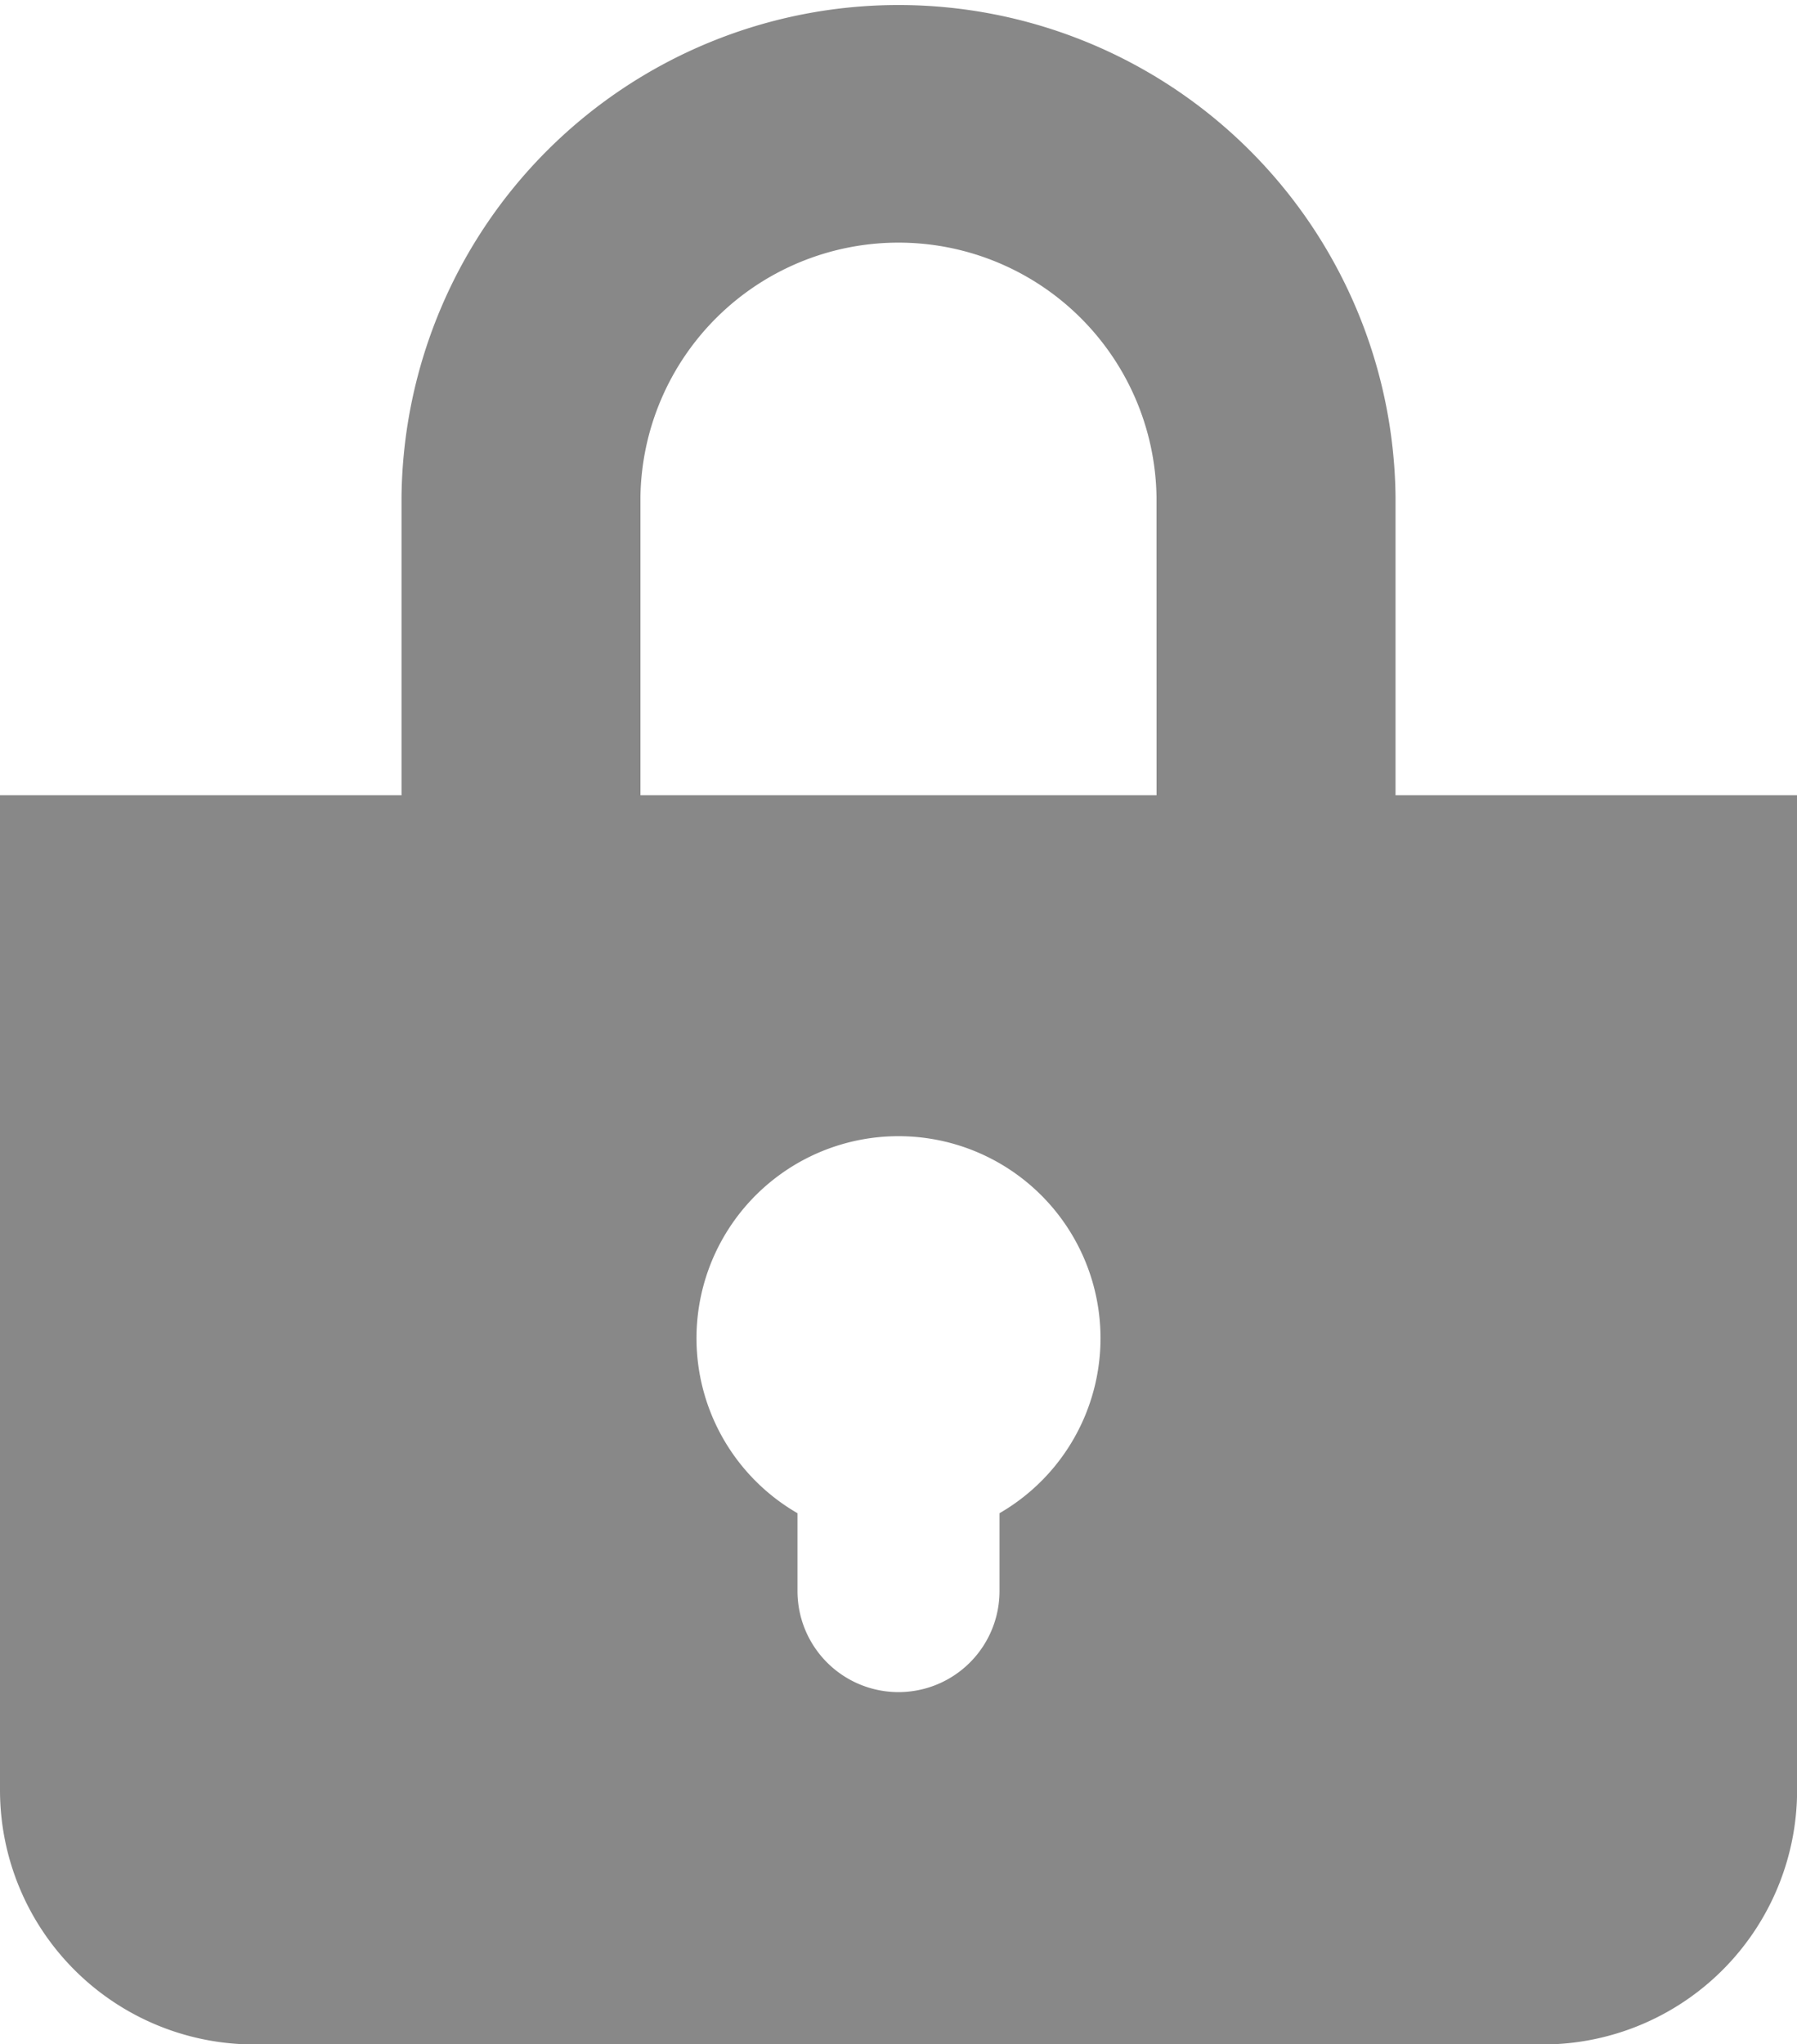 <svg id="그룹_7595" data-name="그룹 7595" xmlns="http://www.w3.org/2000/svg" xmlns:xlink="http://www.w3.org/1999/xlink" width="34.622" height="39.379" viewBox="0 0 34.622 39.379">
  <defs>
    <clipPath id="clip-path">
      <rect id="사각형_3744" data-name="사각형 3744" width="34.622" height="39.379" transform="translate(0 0)" fill="none"/>
    </clipPath>
  </defs>
  <g id="그룹_7594" data-name="그룹 7594" transform="translate(0 0)" clip-path="url(#clip-path)">
    <path id="패스_2872" data-name="패스 2872" d="M26.887,15.318V9.575a9.576,9.576,0,0,0-19.151,0v5.743H0V34.481a4.9,4.9,0,0,0,4.9,4.9H29.724a4.9,4.9,0,0,0,4.9-4.9V15.318Zm-7.63,13.83v1.5a1.946,1.946,0,1,1-3.892,0v-1.5a3.892,3.892,0,1,1,3.892,0m3.026-13.83H12.339V9.575a4.972,4.972,0,0,1,9.943,0Z" transform="translate(0 0)" fill="#888"/>
  </g>
</svg>
